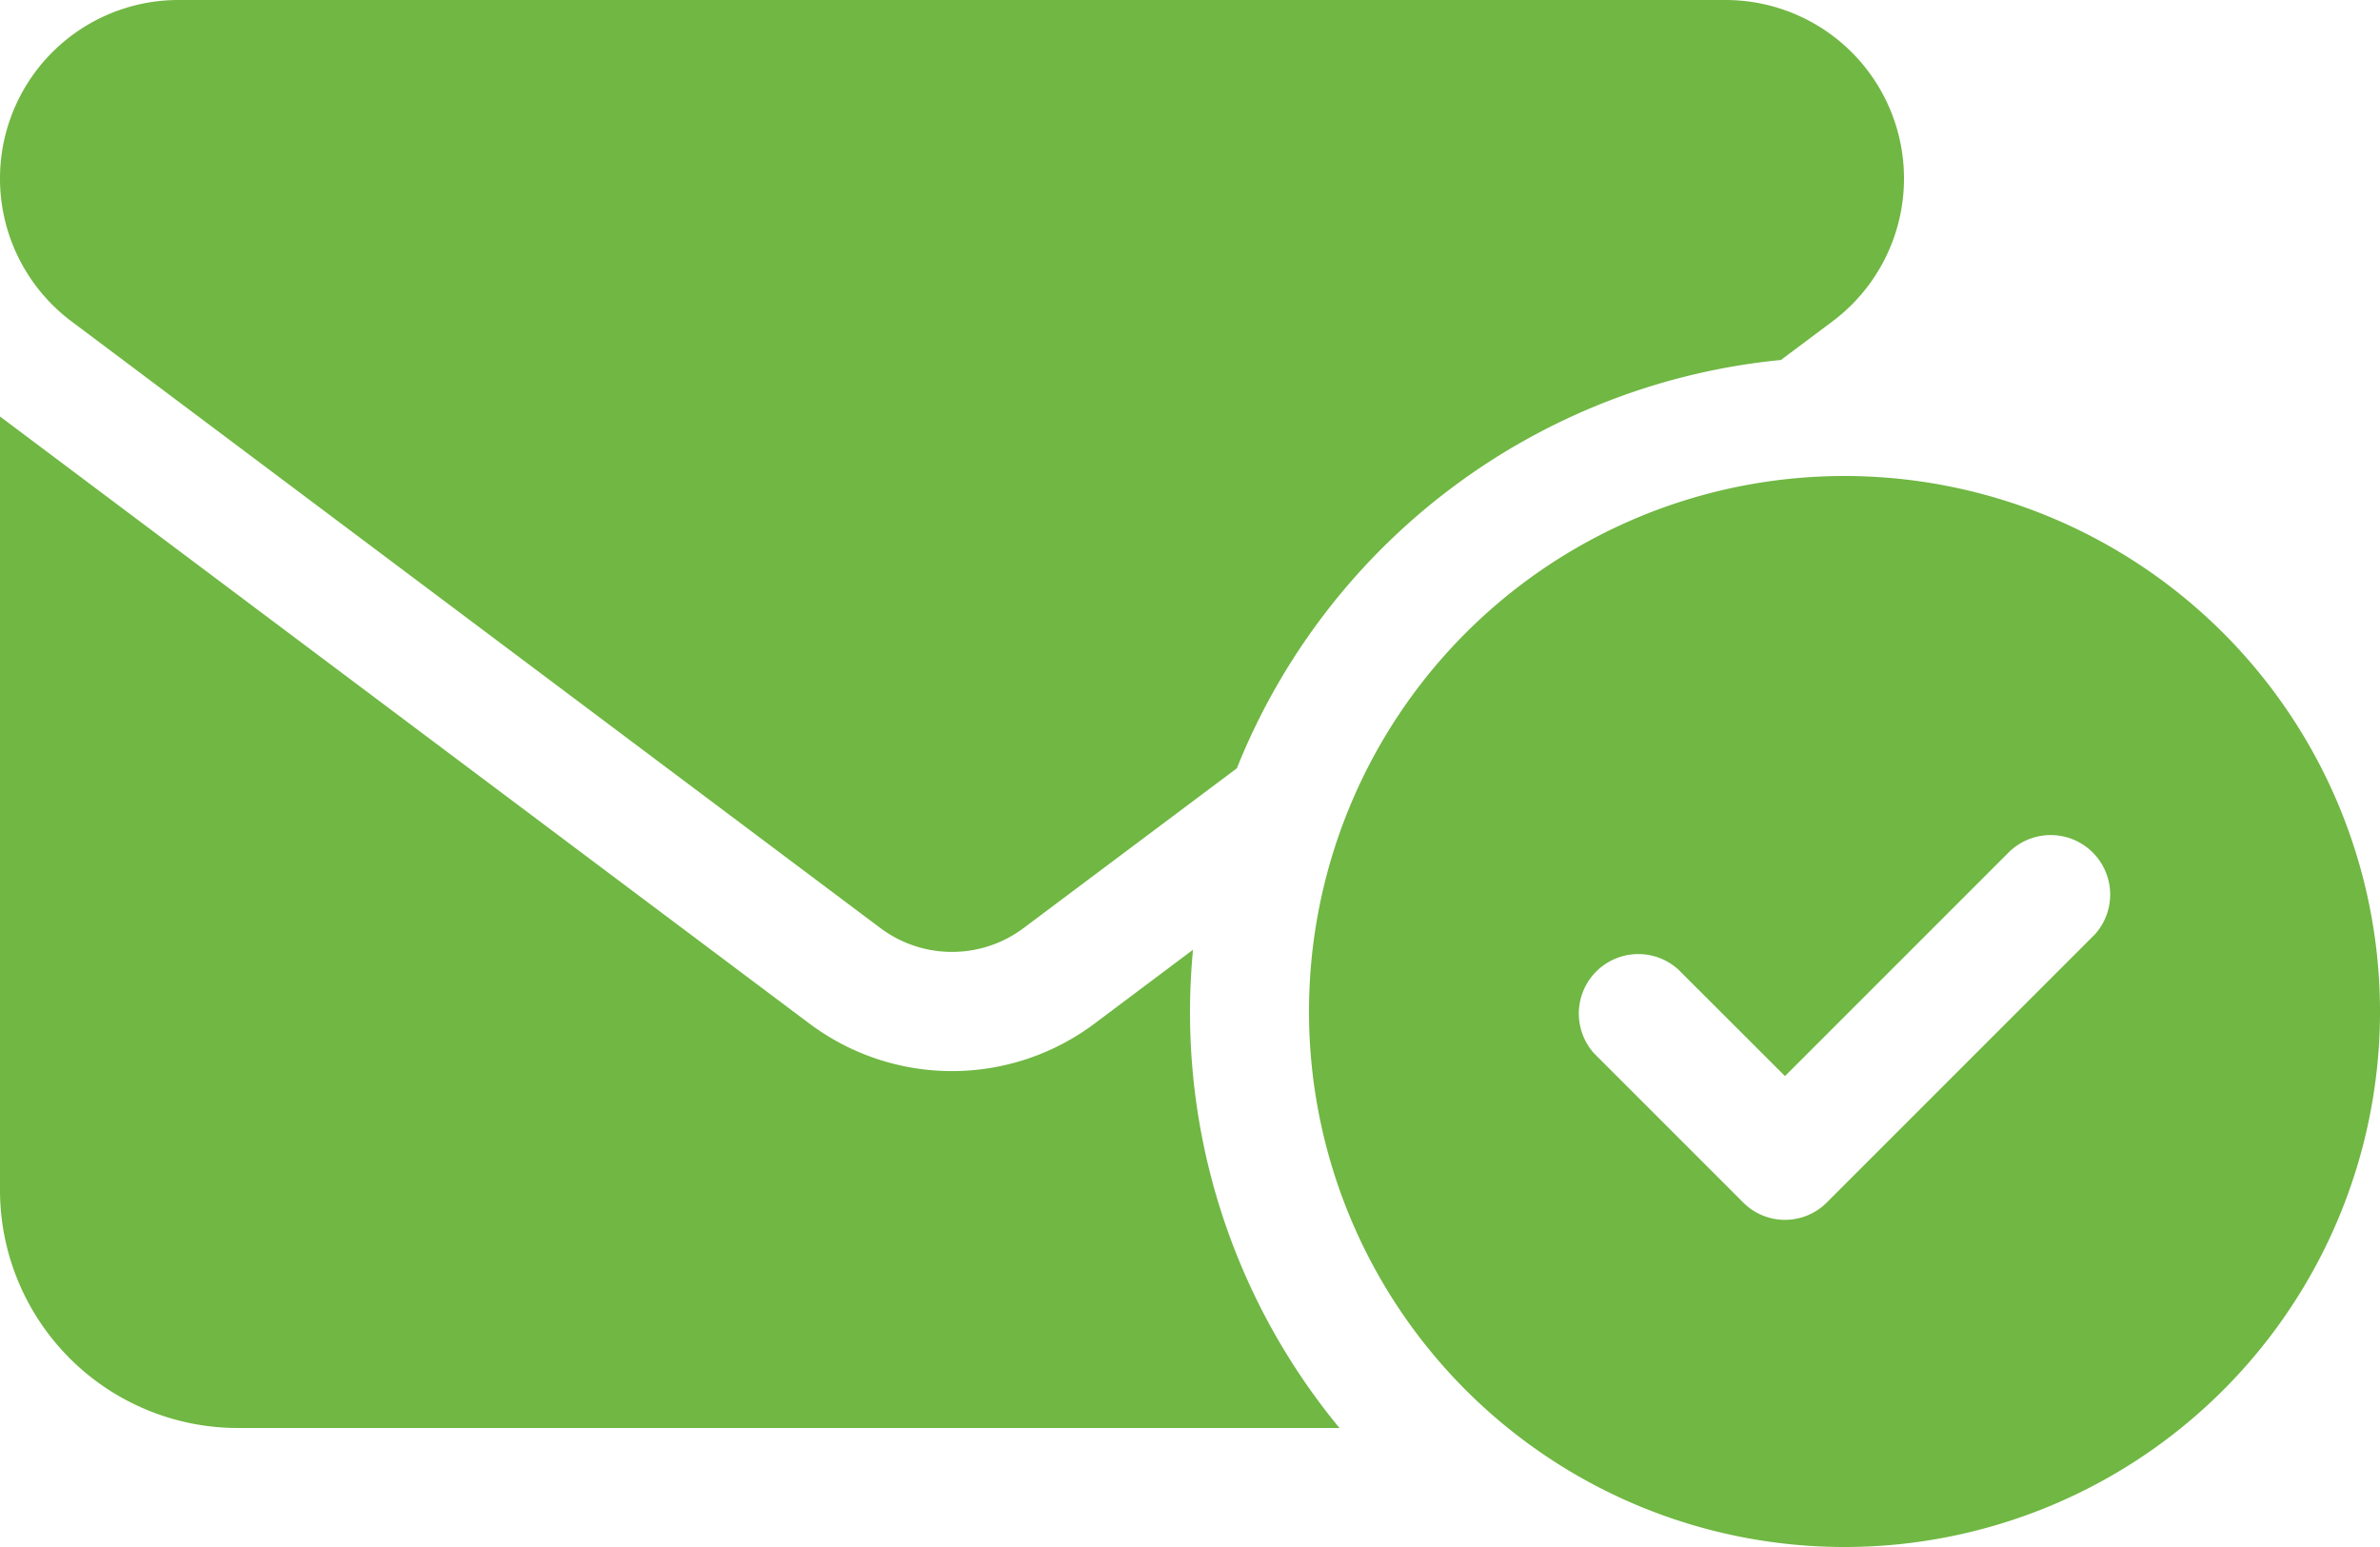 <svg xmlns="http://www.w3.org/2000/svg" width="96" height="62.4" viewBox="0 0 96 62.4">
  <path id="envelope-circle-check-solid_1_" data-name="envelope-circle-check-solid (1)" d="M69.6,64a7.2,7.2,0,0,1,4.32,12.96l-2.085,1.56A26.4,26.4,0,0,0,49.89,94.99l-8.61,6.45a4.815,4.815,0,0,1-5.76,0L2.88,76.96A7.2,7.2,0,0,1,7.2,64ZM44.16,105.28l3.96-2.97c-.075.825-.12,1.65-.12,2.49a26.32,26.32,0,0,0,6.03,16.8H9.6A9.6,9.6,0,0,1,0,112V80.8l32.64,24.48A9.585,9.585,0,0,0,44.16,105.28ZM96,104.8A21.6,21.6,0,1,1,74.4,83.2,21.606,21.606,0,0,1,96,104.8ZM81.1,98.305l-9.1,9.1-4.305-4.3a2.4,2.4,0,0,0-3.39,3.39l6,6a2.381,2.381,0,0,0,3.39,0l10.8-10.8a2.4,2.4,0,0,0-3.39-3.39Z" transform="translate(0 -64)" fill="#70b743"/>
</svg>
